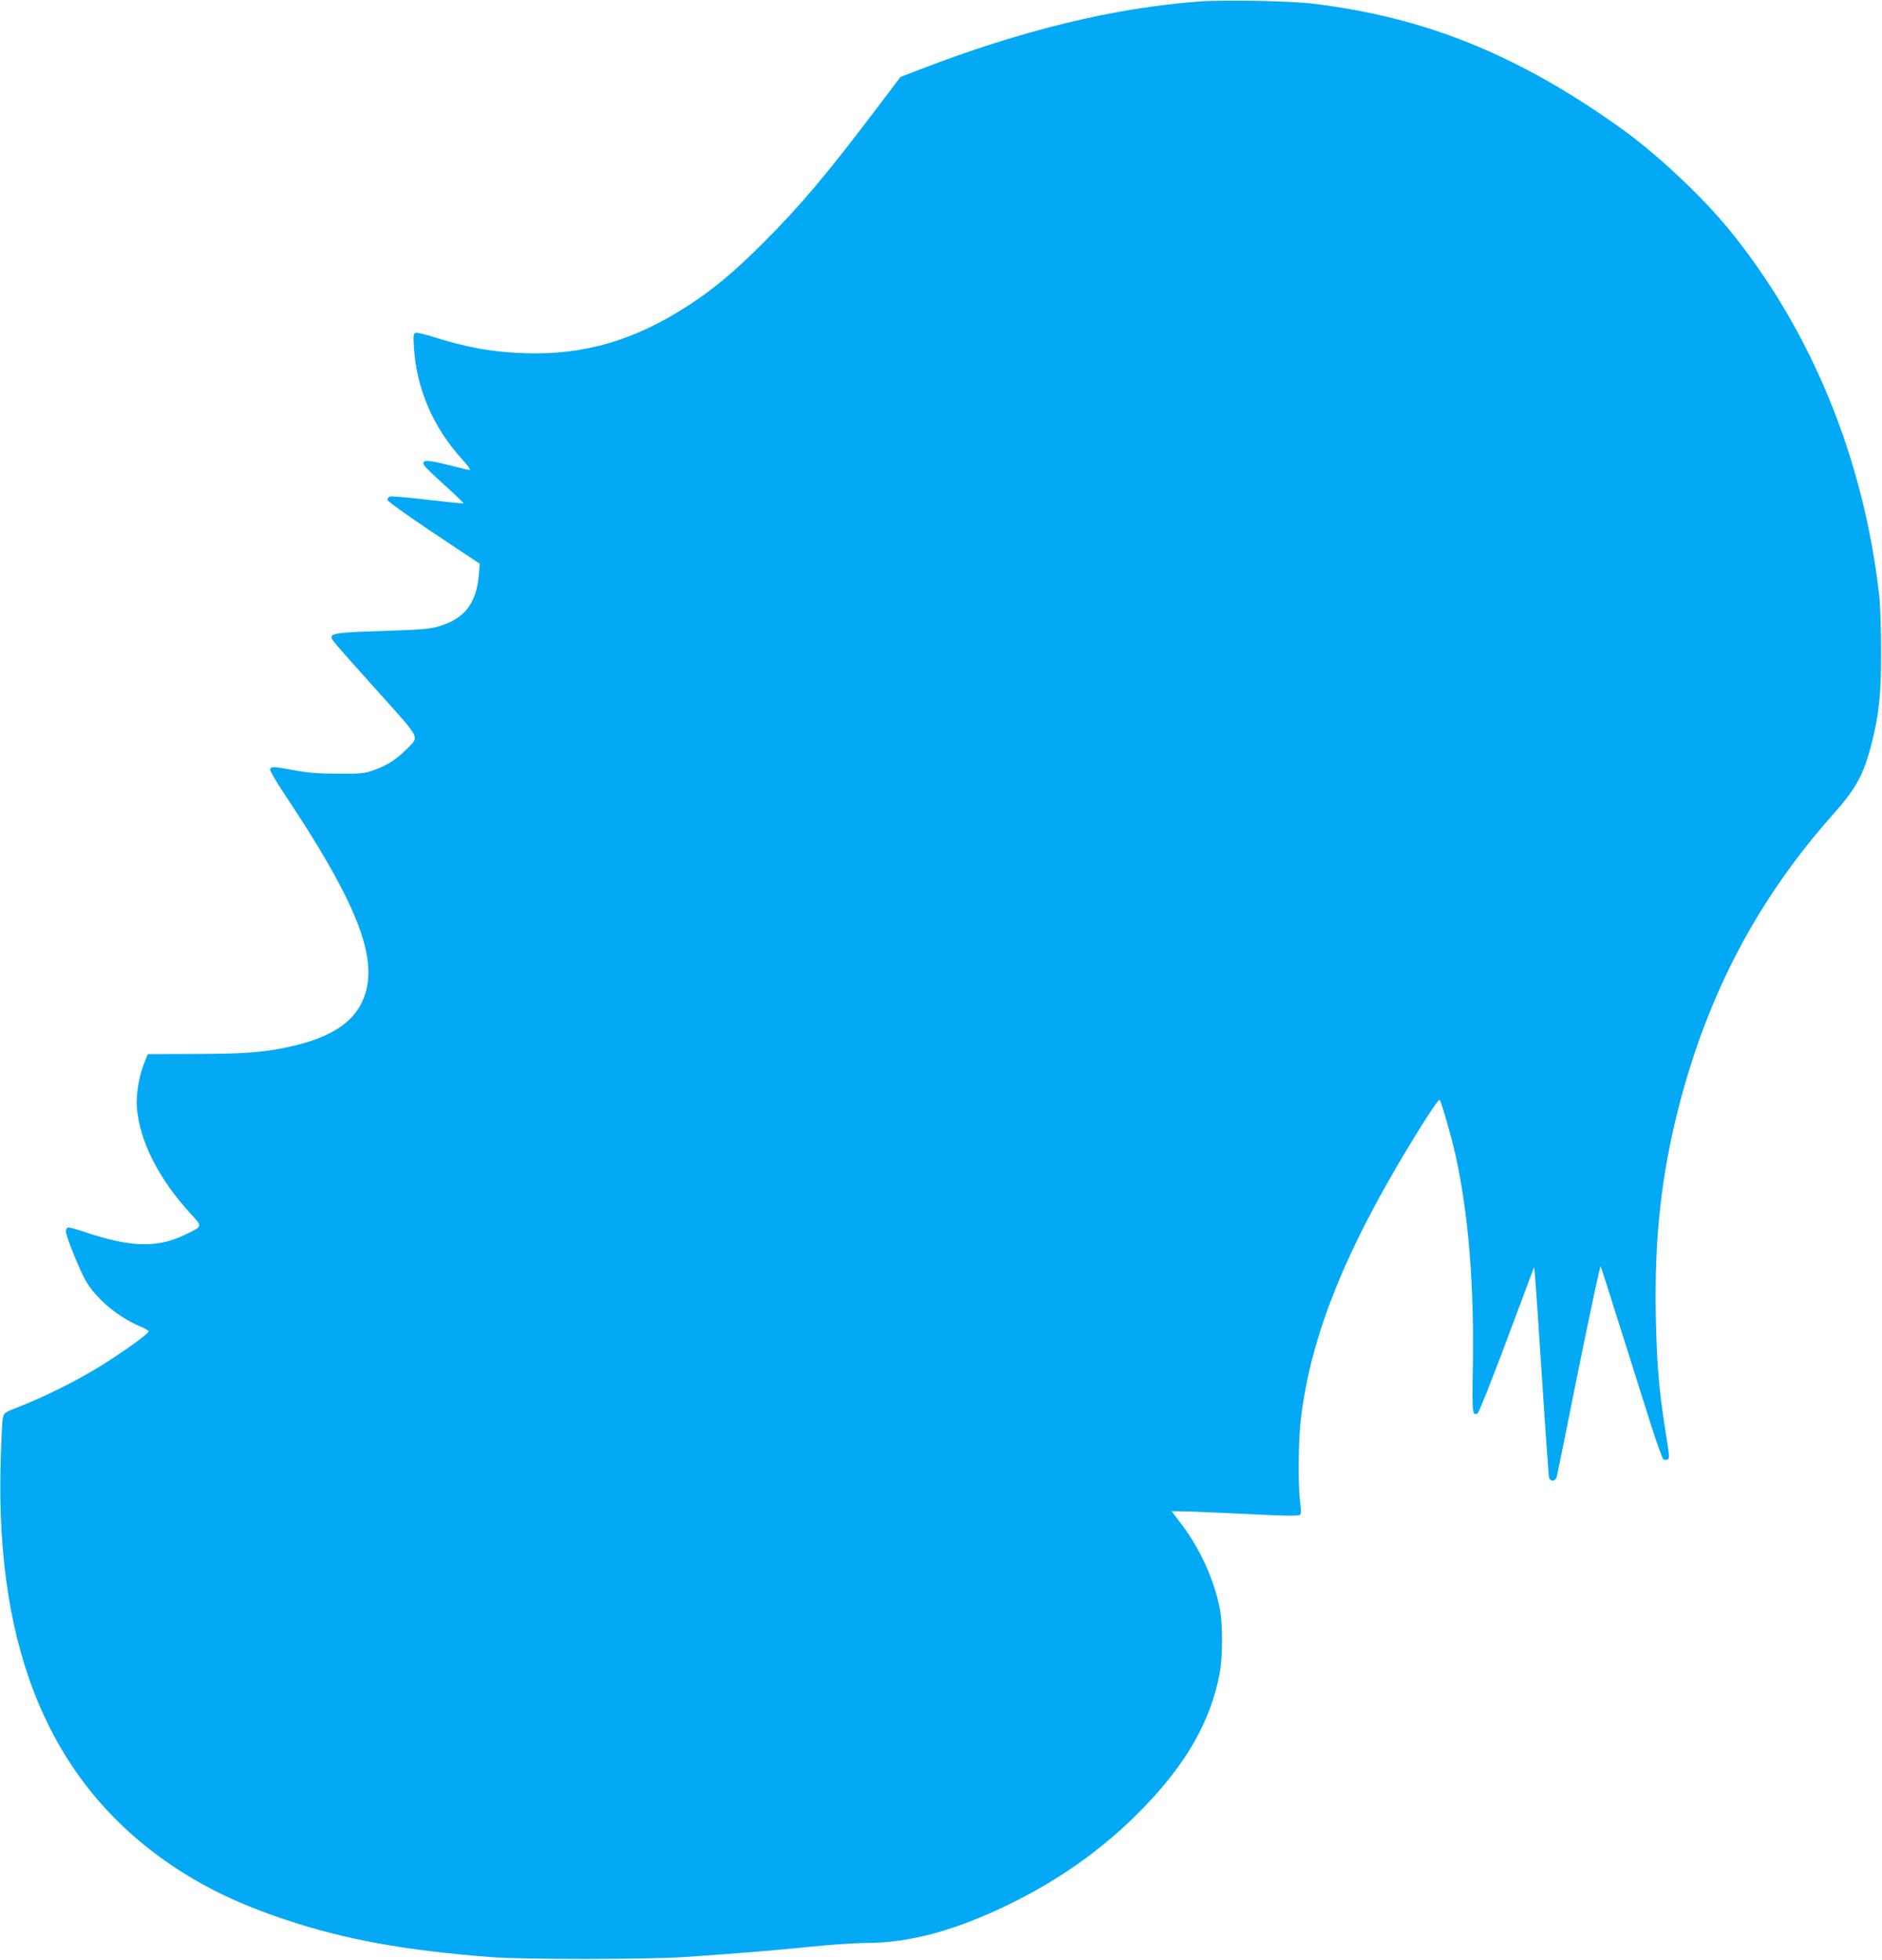 <?xml version="1.0" standalone="no"?>
<!DOCTYPE svg PUBLIC "-//W3C//DTD SVG 20010904//EN"
 "http://www.w3.org/TR/2001/REC-SVG-20010904/DTD/svg10.dtd">
<svg version="1.0" xmlns="http://www.w3.org/2000/svg"
 width="1229pt" height="1280pt" viewBox="0 0 1229 1280"
 preserveAspectRatio="xMidYMid meet">
<g transform="translate(0,1280) scale(0.1,-0.1)"
fill="#03a9f4" stroke="none">
<path d="M7829 12790 c-555 -41 -1161 -189 -1817 -442 l-132 -51 -152 -201
c-328 -434 -505 -644 -743 -881 -185 -186 -323 -301 -485 -407 -352 -230 -684
-328 -1070 -315 -216 7 -382 37 -608 109 -52 16 -101 27 -109 24 -13 -5 -15
-21 -10 -94 16 -271 127 -527 317 -734 34 -38 56 -68 48 -68 -7 0 -72 15 -144
34 -138 35 -174 34 -154 -3 5 -11 66 -69 135 -131 69 -62 123 -115 121 -117
-2 -3 -107 8 -234 23 -126 15 -237 24 -246 21 -9 -4 -16 -13 -16 -22 0 -8 126
-99 301 -216 l302 -201 -6 -72 c-16 -189 -95 -289 -266 -338 -53 -16 -118 -21
-336 -28 -292 -9 -351 -15 -359 -36 -7 -17 -2 -22 303 -362 288 -322 271 -288
183 -378 -64 -64 -124 -103 -206 -132 -65 -24 -84 -26 -236 -25 -124 0 -194 5
-283 21 -140 26 -156 27 -163 8 -3 -8 38 -80 94 -163 438 -657 590 -1013 538
-1262 -43 -203 -205 -325 -521 -391 -167 -35 -284 -43 -600 -44 l-310 -1 -24
-60 c-34 -86 -54 -207 -47 -290 17 -217 142 -464 348 -689 83 -91 85 -83 -37
-142 -179 -86 -354 -81 -650 19 -55 19 -106 32 -112 30 -7 -3 -13 -14 -13 -25
0 -29 85 -242 127 -318 66 -118 210 -241 358 -303 29 -12 54 -26 56 -32 4 -14
-200 -159 -351 -249 -145 -87 -336 -181 -488 -241 -107 -42 -107 -42 -114 -81
-4 -21 -10 -154 -14 -294 -33 -1231 331 -2088 1111 -2619 221 -150 453 -261
755 -361 389 -129 770 -198 1330 -242 215 -17 1022 -16 1270 0 338 23 572 42
818 67 134 14 301 25 372 25 278 0 577 81 925 250 341 166 628 371 880 631
283 291 441 569 500 880 20 107 21 319 1 421 -36 187 -127 388 -247 548 l-68
90 72 -1 c40 0 225 -8 411 -17 228 -12 343 -14 353 -7 10 8 11 25 3 85 -14
112 -12 398 5 541 66 563 307 1148 791 1922 64 103 112 170 116 163 14 -24 77
-244 102 -356 85 -382 123 -848 114 -1392 -6 -294 -3 -320 32 -298 8 5 94 221
191 481 l177 473 6 -55 c3 -30 24 -333 46 -674 22 -341 43 -630 45 -643 8 -33
43 -29 52 6 4 15 68 333 143 707 76 374 140 673 143 665 3 -8 63 -195 132
-415 70 -220 158 -499 196 -620 39 -121 75 -223 81 -226 6 -4 18 -5 26 -2 16
7 16 12 -17 218 -38 242 -52 419 -58 715 -10 515 35 923 151 1375 191 740 517
1356 1010 1910 148 166 198 259 250 466 47 186 60 312 60 589 0 144 -5 305
-12 370 -101 895 -443 1731 -980 2390 -179 220 -480 501 -712 666 -671 478
-1273 721 -2005 810 -153 18 -580 26 -746 14z"/>
</g>
</svg>
